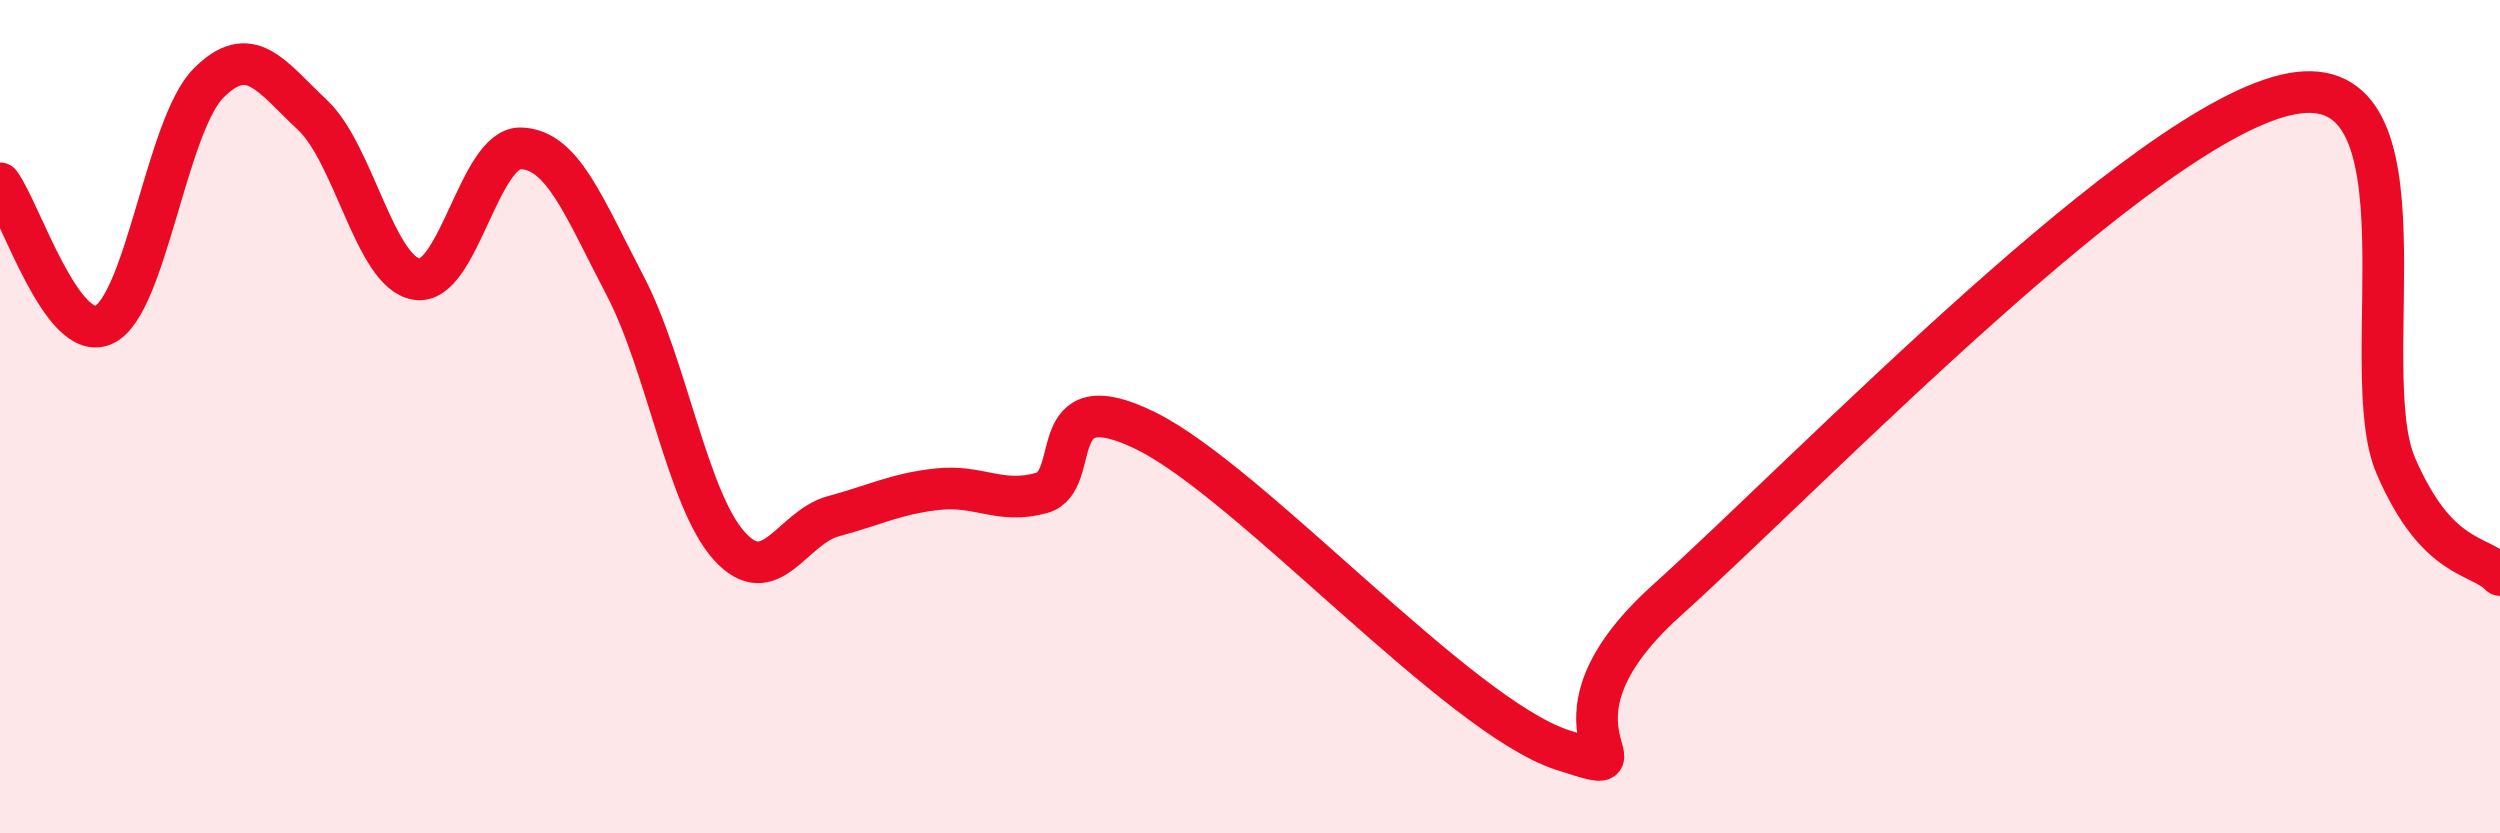 
    <svg width="60" height="20" viewBox="0 0 60 20" xmlns="http://www.w3.org/2000/svg">
      <path
        d="M 0,4.4 C 0.5,5.08 1.5,8.27 2.5,7.79 C 3.5,7.31 4,3.01 5,2 C 6,0.99 6.5,1.82 7.5,2.76 C 8.5,3.7 9,6.54 10,6.7 C 11,6.86 11.5,3.53 12.5,3.56 C 13.5,3.59 14,4.94 15,6.85 C 16,8.76 16.5,11.99 17.5,13.1 C 18.5,14.21 19,12.66 20,12.39 C 21,12.12 21.5,11.85 22.5,11.74 C 23.5,11.63 24,12.11 25,11.83 C 26,11.55 25,9.11 27.5,10.34 C 30,11.57 35,17.19 37.5,18 C 40,18.81 36.5,17.56 40,14.41 C 43.5,11.26 51.5,2.9 55,2.25 C 58.5,1.6 56.5,8.87 57.5,11.18 C 58.5,13.49 59.5,13.28 60,13.8L60 20L0 20Z"
        fill="#EB0A25"
        opacity="0.1"
        stroke-linecap="round"
        stroke-linejoin="round"
      />
      <path
        d="M 0,4.4 C 0.5,5.08 1.5,8.27 2.5,7.79 C 3.5,7.31 4,3.01 5,2 C 6,0.99 6.5,1.82 7.5,2.76 C 8.5,3.7 9,6.54 10,6.7 C 11,6.86 11.5,3.53 12.5,3.56 C 13.5,3.59 14,4.94 15,6.85 C 16,8.76 16.5,11.99 17.5,13.1 C 18.5,14.21 19,12.66 20,12.39 C 21,12.12 21.5,11.85 22.5,11.74 C 23.5,11.63 24,12.11 25,11.83 C 26,11.55 25,9.11 27.5,10.34 C 30,11.57 35,17.19 37.5,18 C 40,18.81 36.5,17.56 40,14.41 C 43.5,11.26 51.5,2.9 55,2.25 C 58.5,1.6 56.5,8.87 57.5,11.18 C 58.5,13.49 59.5,13.28 60,13.8"
        stroke="#EB0A25"
        stroke-width="1"
        fill="none"
        stroke-linecap="round"
        stroke-linejoin="round"
      />
    </svg>
  